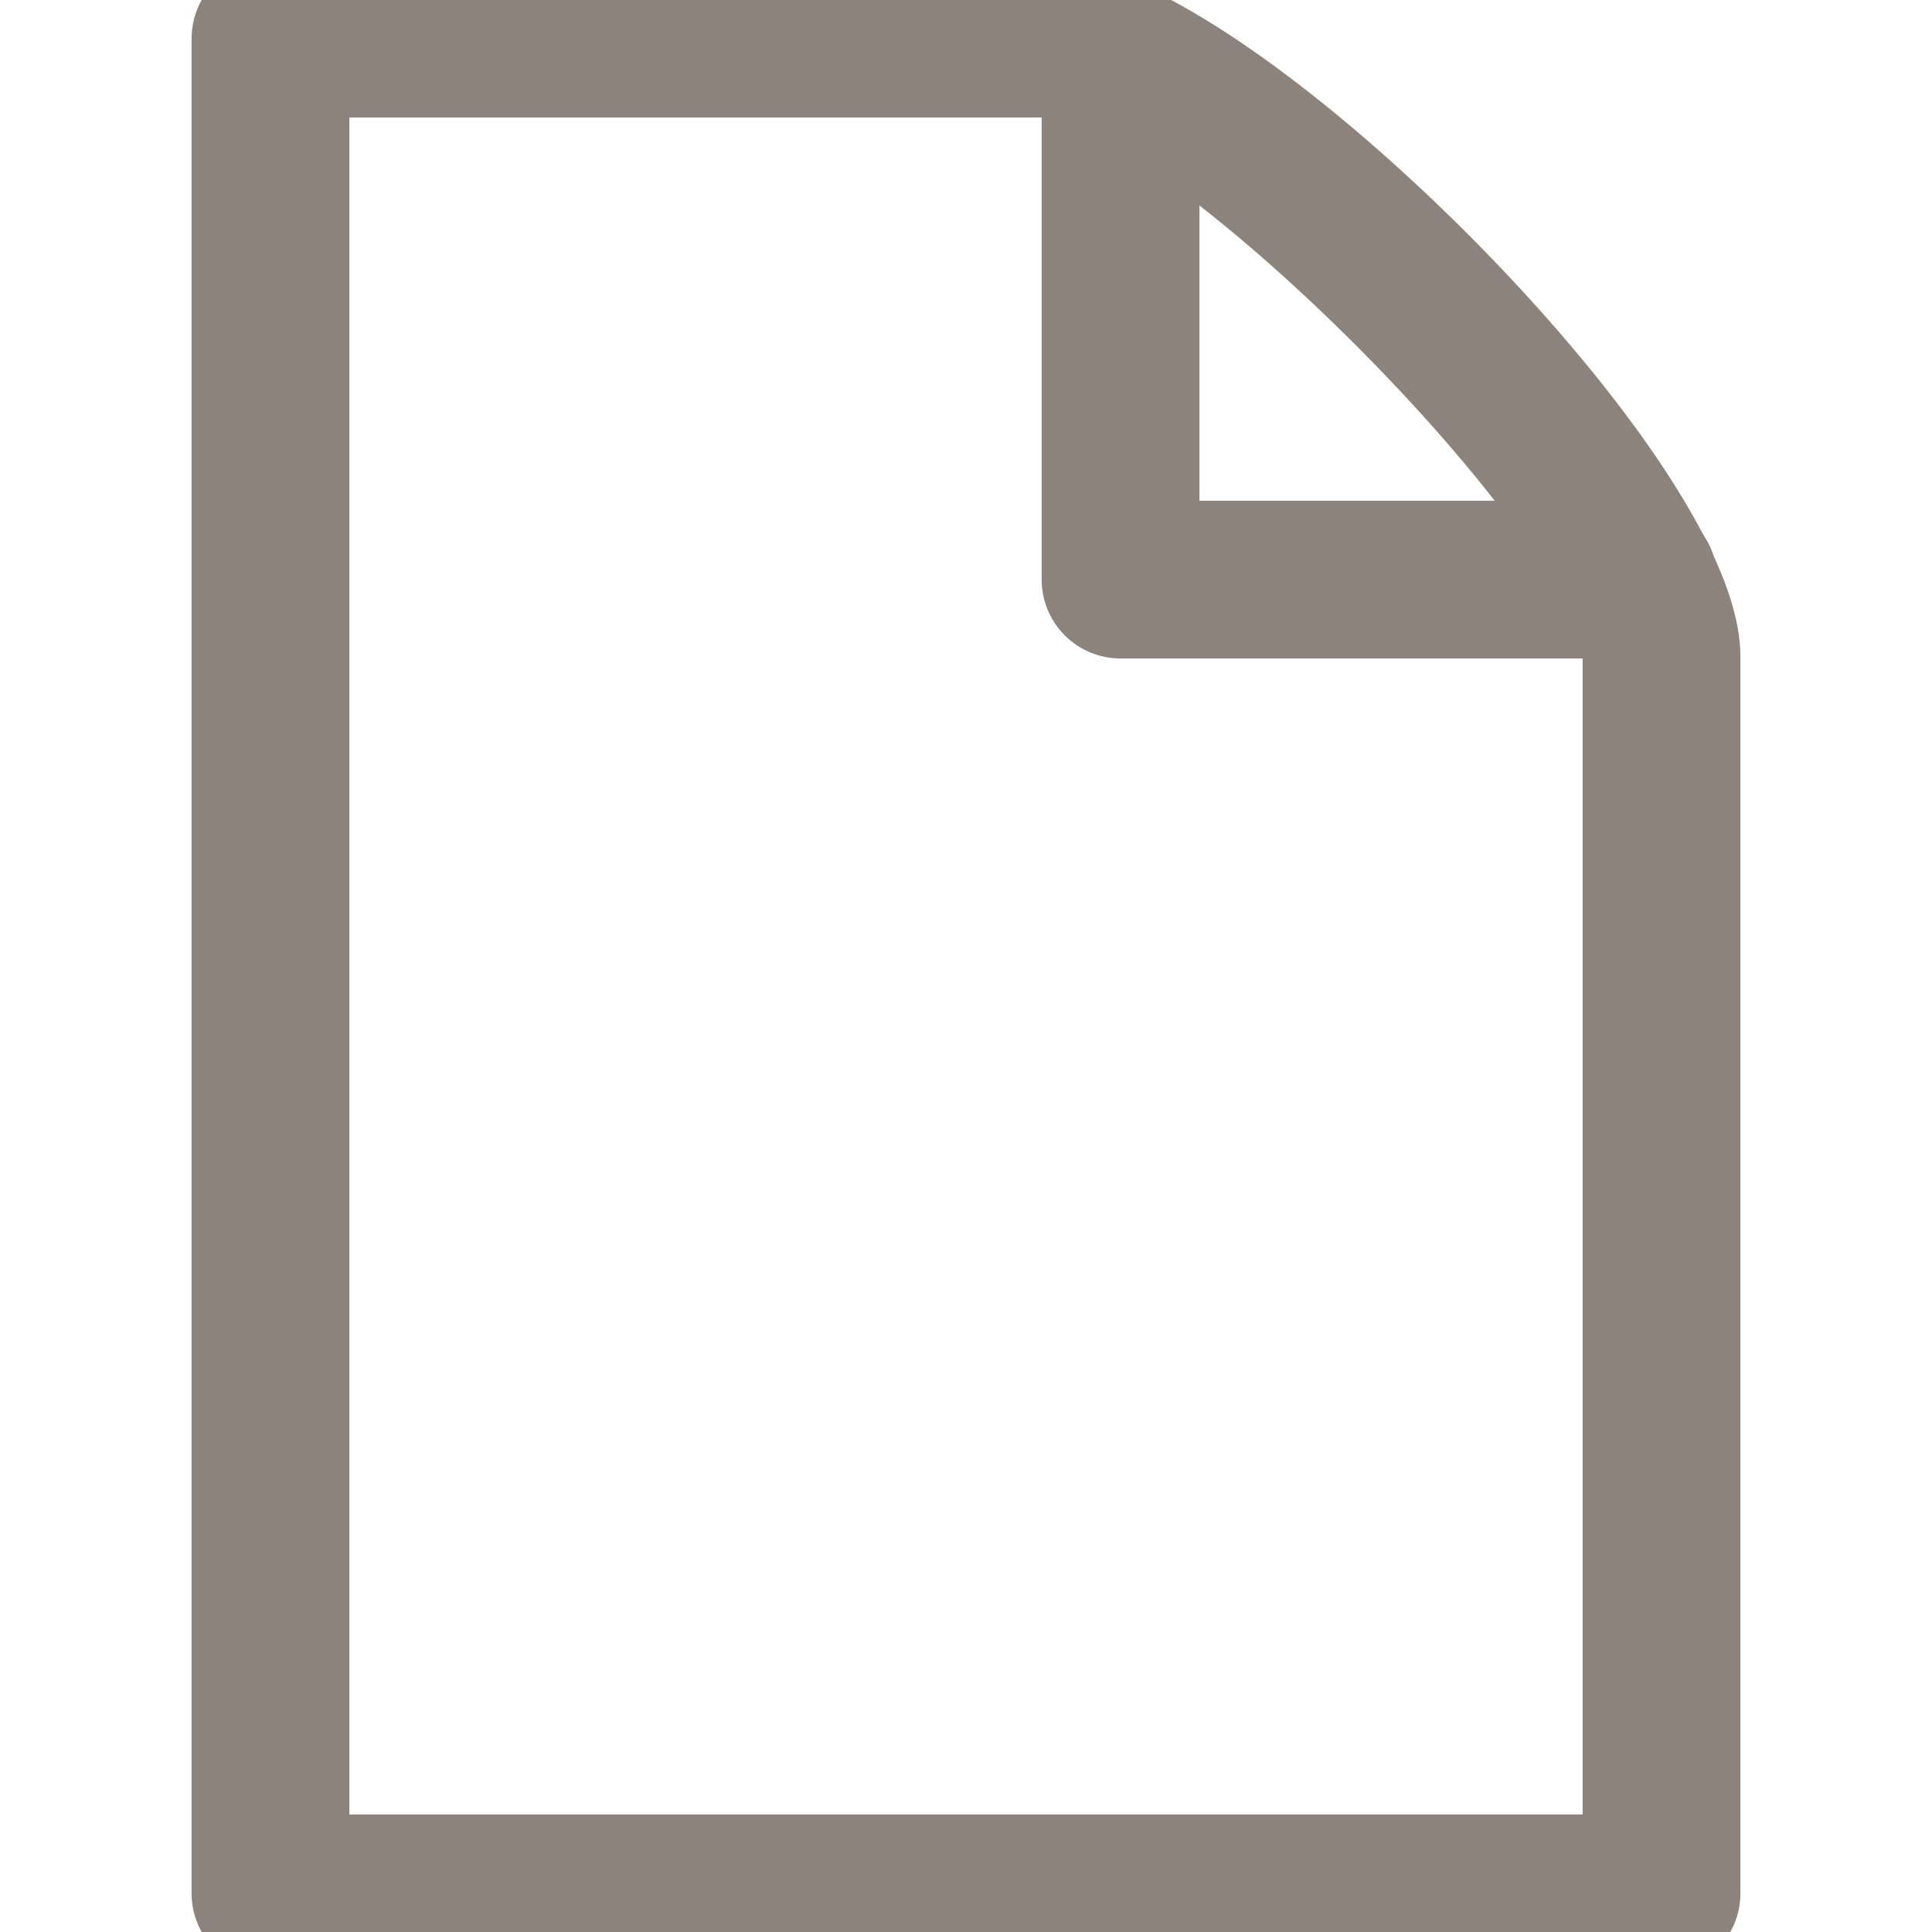 <svg width="48" height="48" viewBox="0 0 48 48" fill="none" xmlns="http://www.w3.org/2000/svg">
<g clip-path="url(#clip0_2743_3165)">
<path d="M25.92 -0.5H6.72C5.914 -0.5 5.26 0.154 5.26 0.96V47.04C5.26 47.846 5.914 48.5 6.72 48.5H41.28C42.086 48.5 42.74 47.846 42.74 47.04V16.32C42.74 15.666 42.523 14.922 42.177 14.145C41.827 13.361 41.328 12.507 40.725 11.622C39.519 9.853 37.872 7.927 36.092 6.148C34.313 4.368 32.387 2.721 30.618 1.515C29.733 0.912 28.879 0.413 28.095 0.063C27.318 -0.283 26.574 -0.5 25.92 -0.5ZM39.82 45.58H8.18V2.42H25.92C26.224 2.42 26.68 2.551 27.283 2.849C27.873 3.141 28.556 3.568 29.297 4.103C30.777 5.17 32.452 6.636 34.028 8.212C35.604 9.789 37.07 11.463 38.138 12.943C38.672 13.684 39.099 14.367 39.391 14.957C39.689 15.56 39.82 16.017 39.82 16.32V45.58Z" fill="#8C837C" stroke="#8C837C"/>
<path d="M40.704 12.94H29.3V1.536C29.3 0.727 28.645 0.076 27.84 0.076C27.034 0.076 26.38 0.73 26.38 1.536V14.4C26.38 15.206 27.034 15.86 27.84 15.86H40.704C41.513 15.86 42.164 15.205 42.164 14.4C42.164 13.594 41.51 12.94 40.704 12.94Z" fill="#8C837C" stroke="#8C837C"/>
</g>
<defs>
<clipPath id="clip0_2743_3165">
<rect width="48" height="48" fill="white"/>
</clipPath>
</defs>
</svg>

